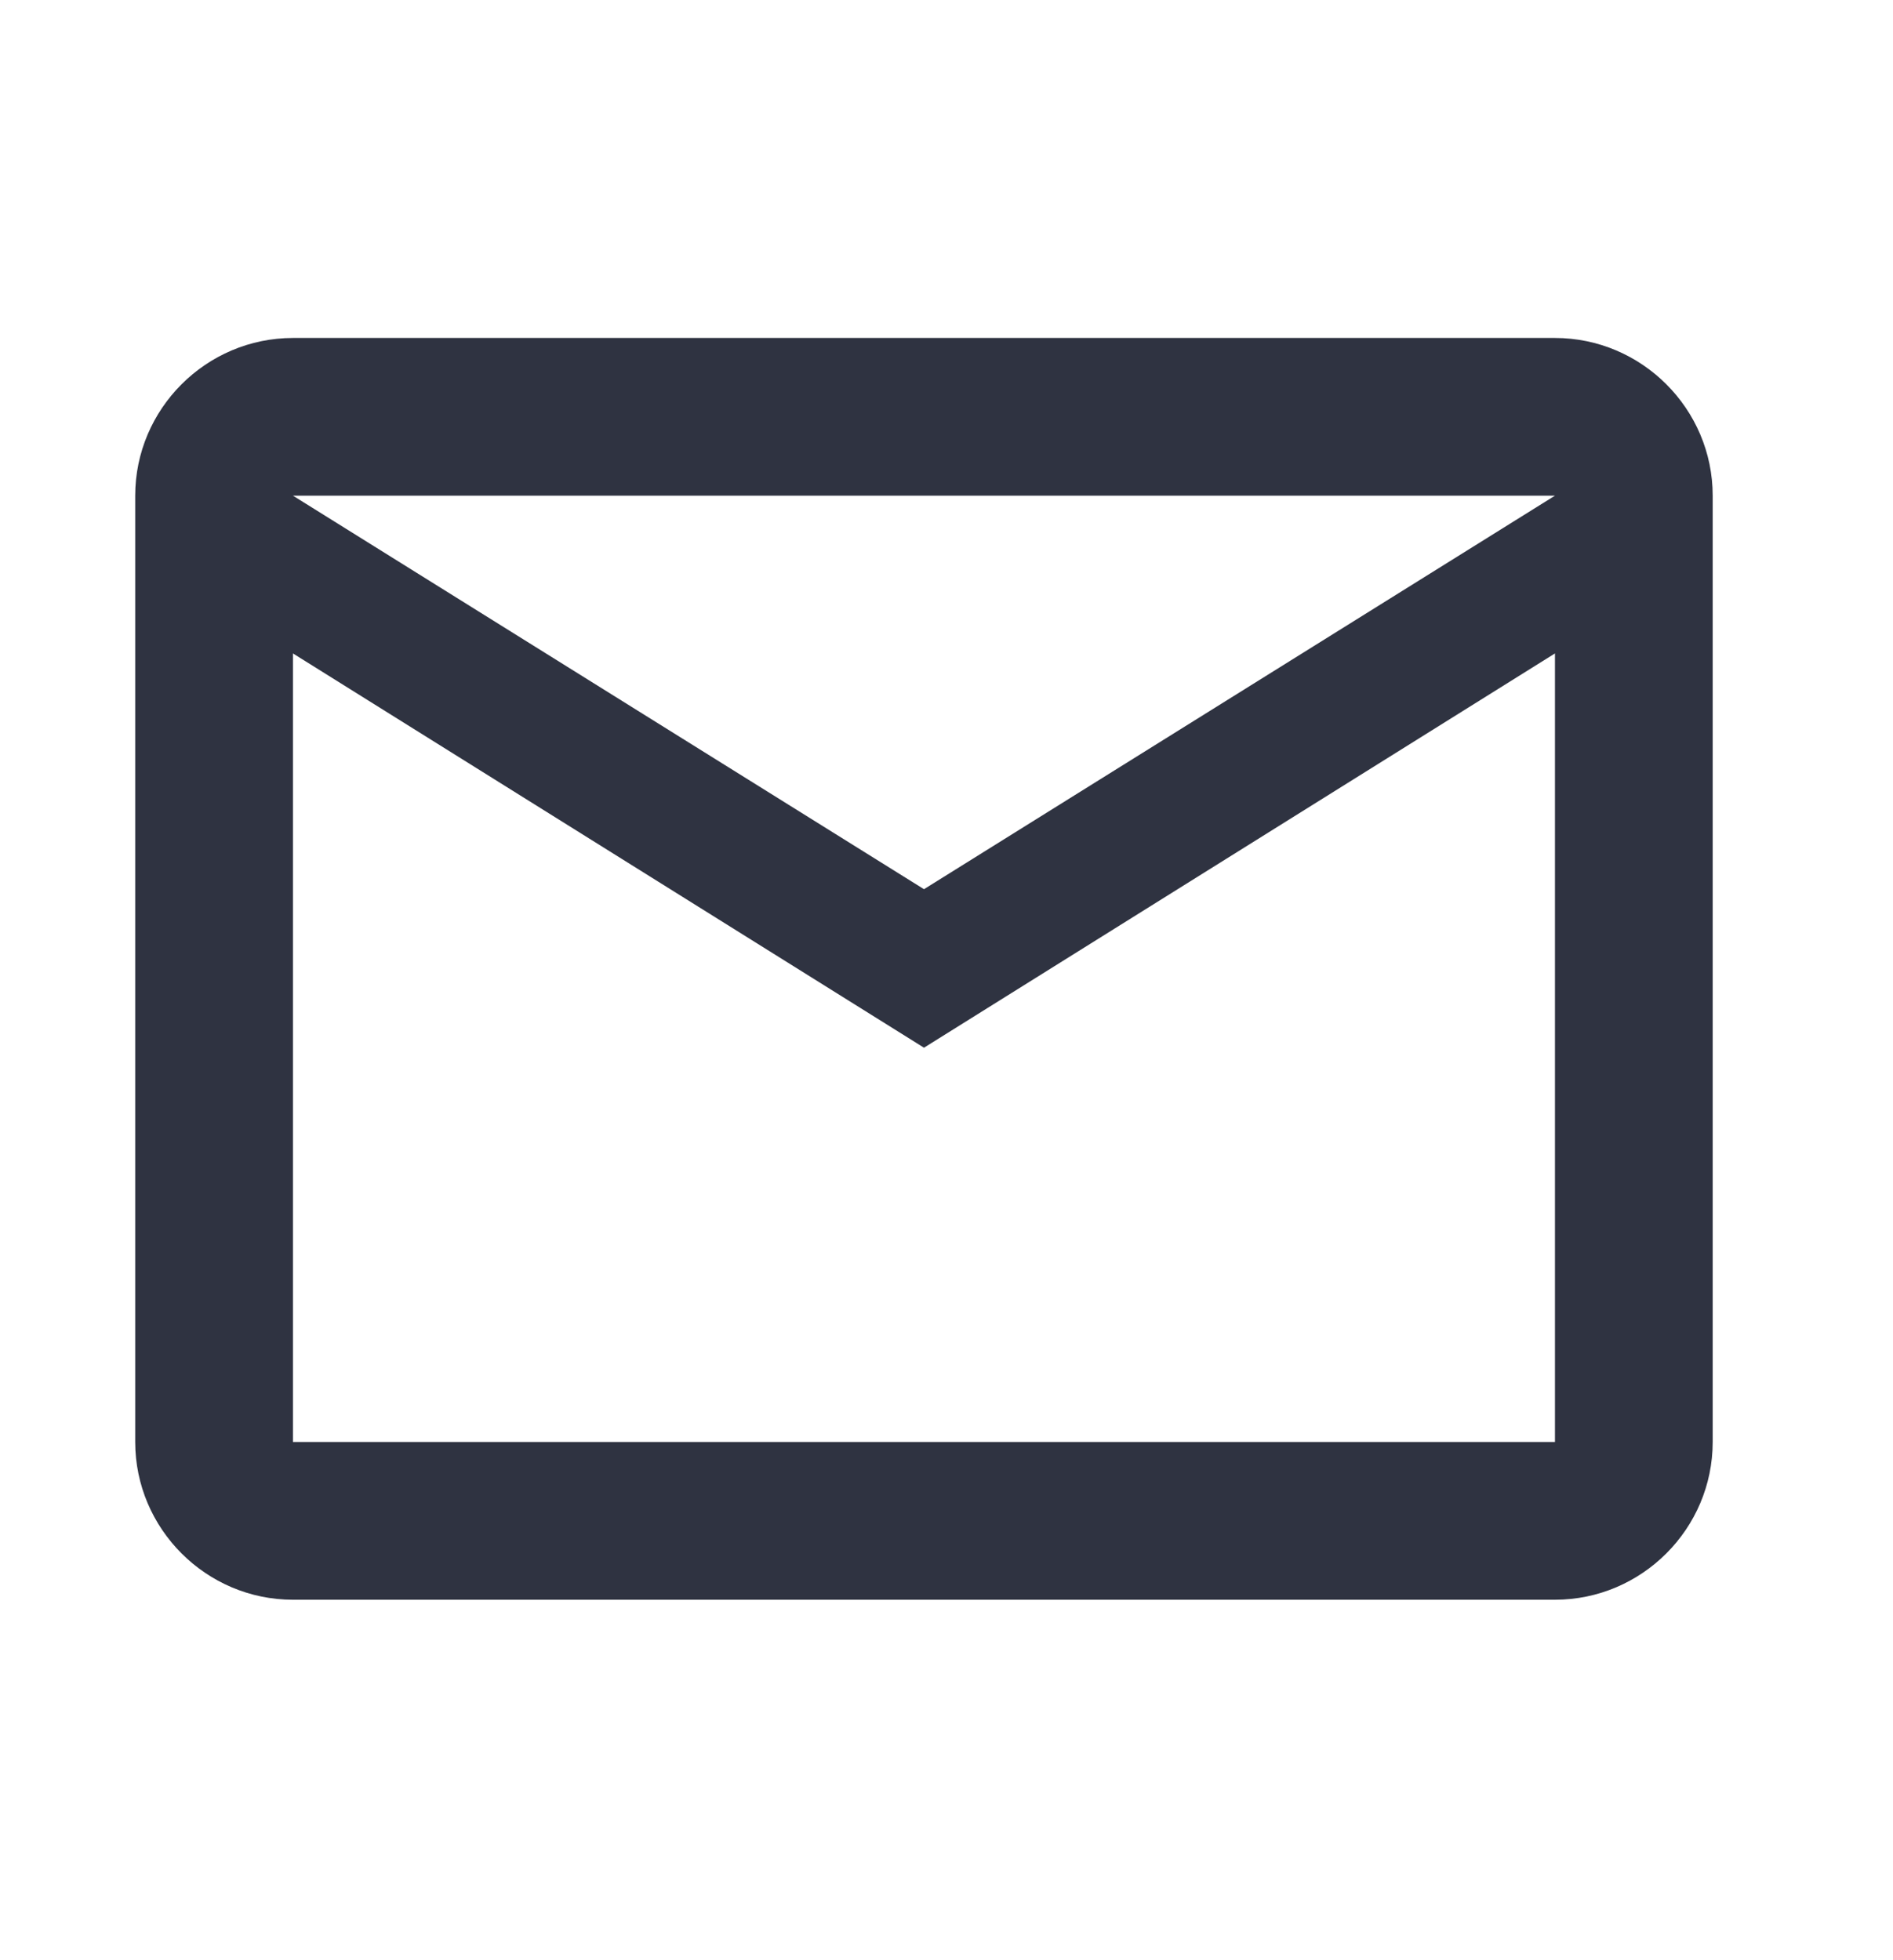 <svg width="28" height="29" viewBox="0 0 28 29" fill="none" xmlns="http://www.w3.org/2000/svg">
<path d="M25.333 7.333C25.333 6.05 24.283 5 23 5H4.333C3.05 5 2 6.05 2 7.333V21.333C2 22.617 3.05 23.667 4.333 23.667H23C24.283 23.667 25.333 22.617 25.333 21.333V7.333ZM23 7.333L13.667 13.155L4.333 7.333H23ZM23 21.333H4.333V9.667L13.667 15.5L23 9.667V21.333Z" fill="#2F3341"/>
</svg>
